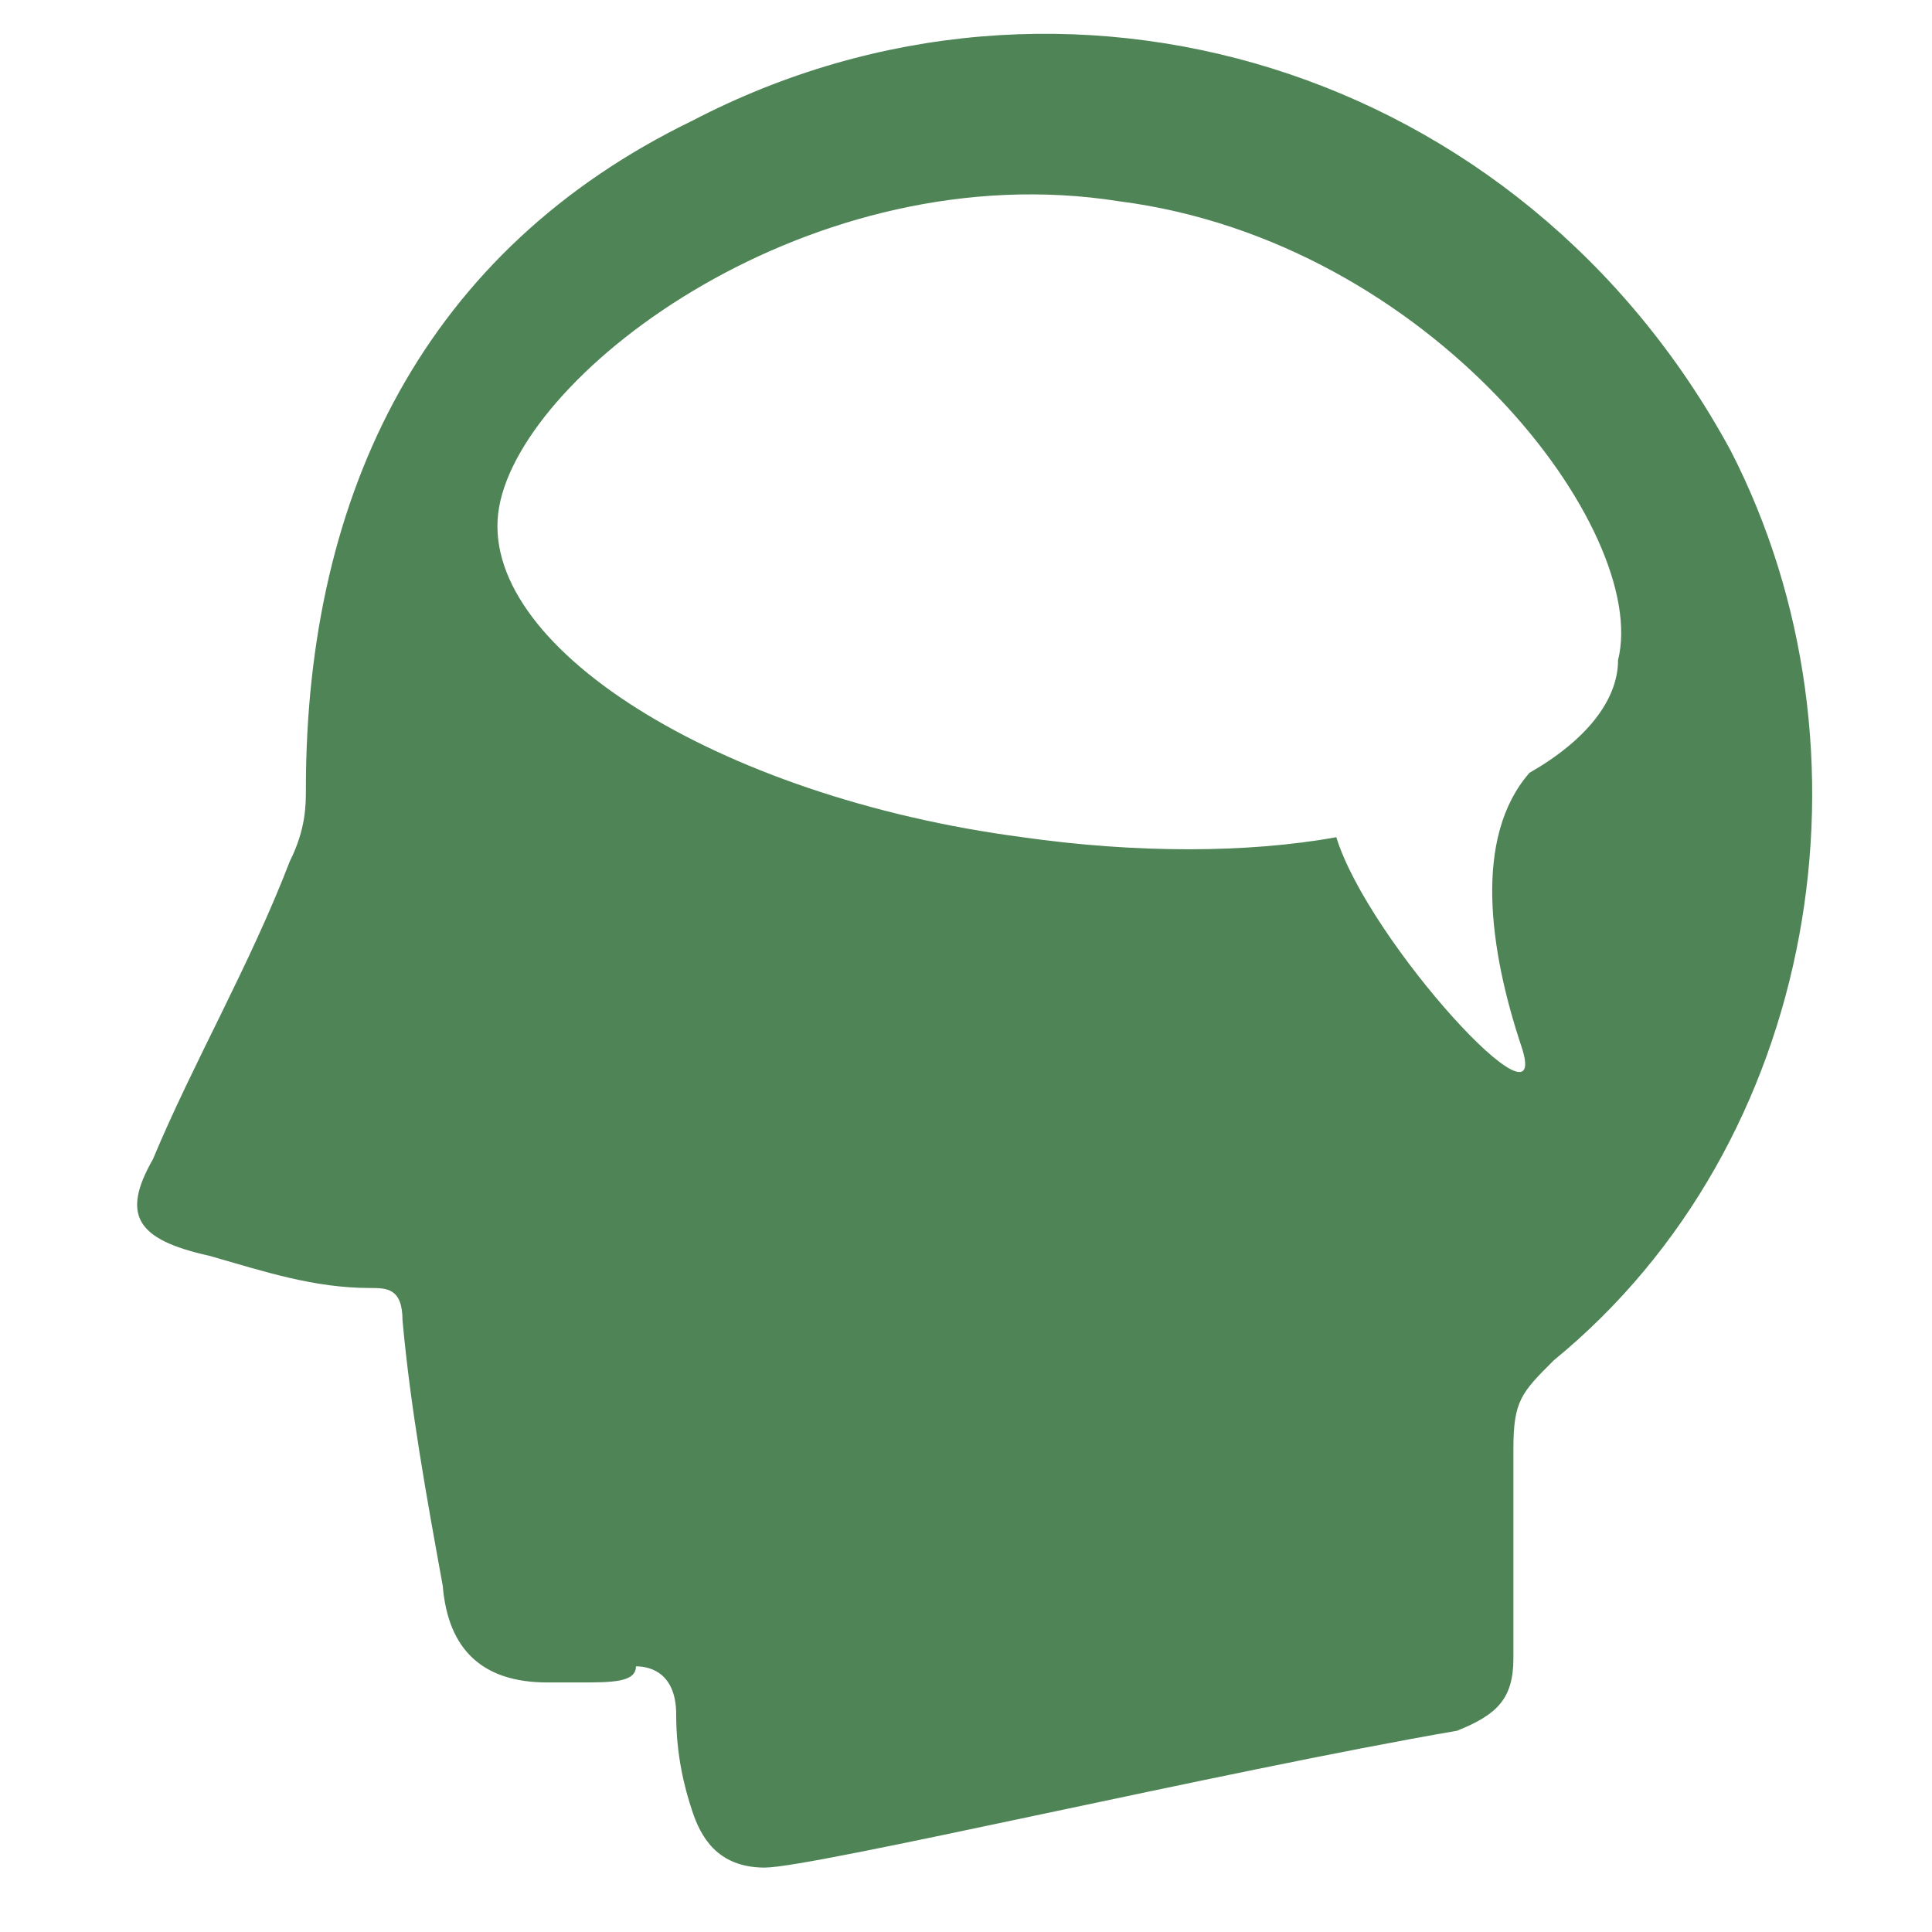 <?xml version="1.0" encoding="UTF-8"?>
<svg id="_レイヤー_1" data-name="レイヤー_1" xmlns="http://www.w3.org/2000/svg" version="1.1" viewBox="0 0 24 24">
  <!-- Generator: Adobe Illustrator 29.1.0, SVG Export Plug-In . SVG Version: 2.1.0 Build 142)  -->
  <defs>
    <style>
      .st0 {
        fill: none;
      }

      .st1 {
        fill: #4e8456;
      }
    </style>
  </defs>
  <path class="st0" d="M0,0h24v24H0V0Z"/>
  <path class="st1" d="M7.2,20.9h-.4q-1.2,0-1.3-1.2c-.2-1.1-.4-2.2-.5-3.3,0-.4-.2-.4-.4-.4-.7,0-1.3-.2-2-.4-.9-.2-1.1-.5-.7-1.2.5-1.2,1.2-2.4,1.7-3.7.2-.4.2-.7.2-.9,0-3.7,1.5-6.7,4.8-8.3,4.6-2.4,10.3-.7,12.9,4.1,1.9,3.7,1.1,8.6-2.2,11.3-.4.4-.5.5-.5,1.1v2.6c0,.5-.2.7-.7.9-2.9.5-8,1.7-8.6,1.7s-.8-.4-.9-.7c-.1-.3-.2-.7-.2-1.2s-.3-.6-.5-.6c0,.2-.3.2-.7.2h0ZM13.9,2.5c-3.8-.6-7.4,2.1-7.7,3.8-.3,1.7,2.7,3.6,6.5,4.1,1.4.2,2.8.2,3.9,0,.4,1.3,2.7,3.8,2.3,2.6-.4-1.2-.6-2.6.1-3.4.7-.4,1.1-.9,1.1-1.4.4-1.6-2.3-5.2-6.2-5.7Z"/>
</svg>